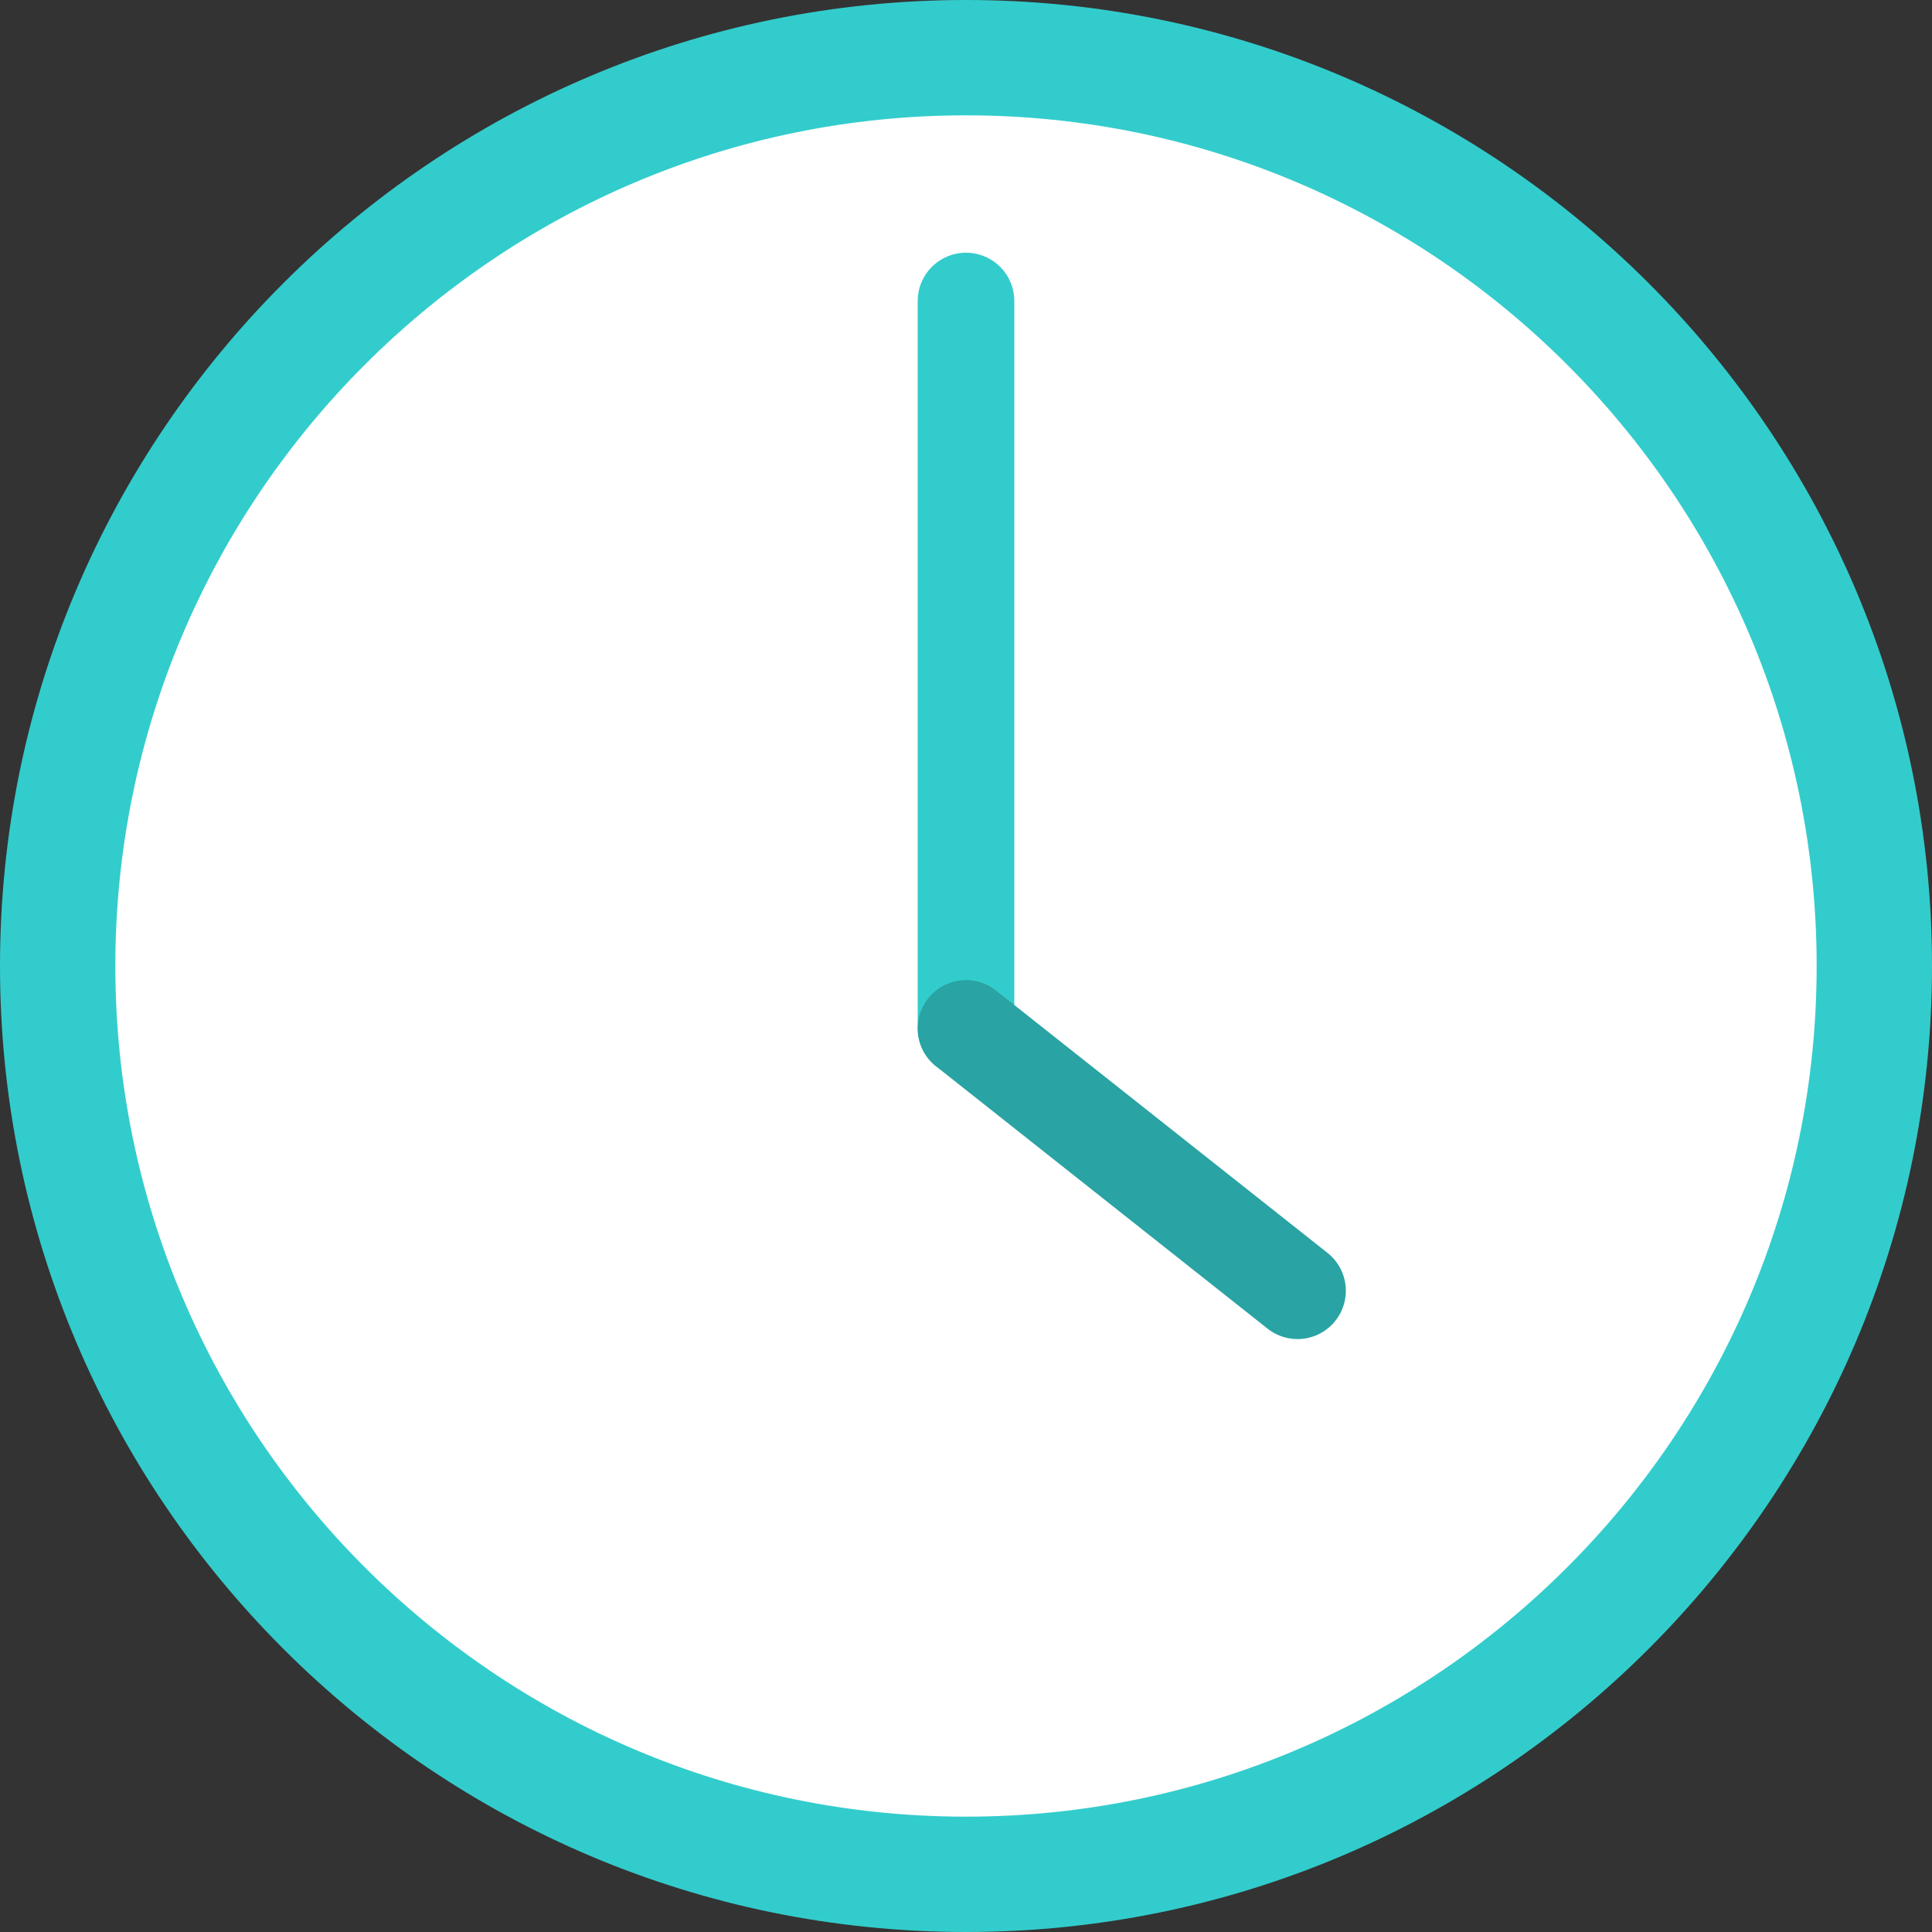 <?xml version="1.0" encoding="UTF-8"?>
<svg id="Capa_1" data-name="Capa 1" xmlns="http://www.w3.org/2000/svg" viewBox="0 0 100 100">
  <rect x="0" y="0" width="100" height="100" fill="#333333" stroke="none"/>
  <defs>
    <style>
      .cls-1 {
        fill: #fff;
      }

      .cls-2 {
        fill: #3cc;
      }

      .cls-3 {
        stroke: #29a3a3;
      }

      .cls-3, .cls-4 {
        fill: none;
        stroke-linecap: round;
        stroke-miterlimit: 10;
        stroke-width: 5px;
      }

      .cls-4 {
        stroke: #3cc;
      }
    </style>
  </defs>
  <circle class="cls-1" cx="50" cy="50" r="46.59"/>
  <g>
    <path class="cls-2" d="M50,0C22.43,0,0,22.43,0,50s22.43,50,50,50,50-22.43,50-50S77.57,0,50,0Zm0,94.03c-24.28,0-44.03-19.75-44.03-44.03S25.72,5.97,50,5.97s44.03,19.75,44.03,44.03-19.75,44.03-44.03,44.03Z"/>
    <line class="cls-4" x1="50" y1="15.58" x2="50" y2="53.23"/>
    <line class="cls-3" x1="67.16" y1="66.81" x2="50" y2="53.23"/>
  </g>
</svg>
